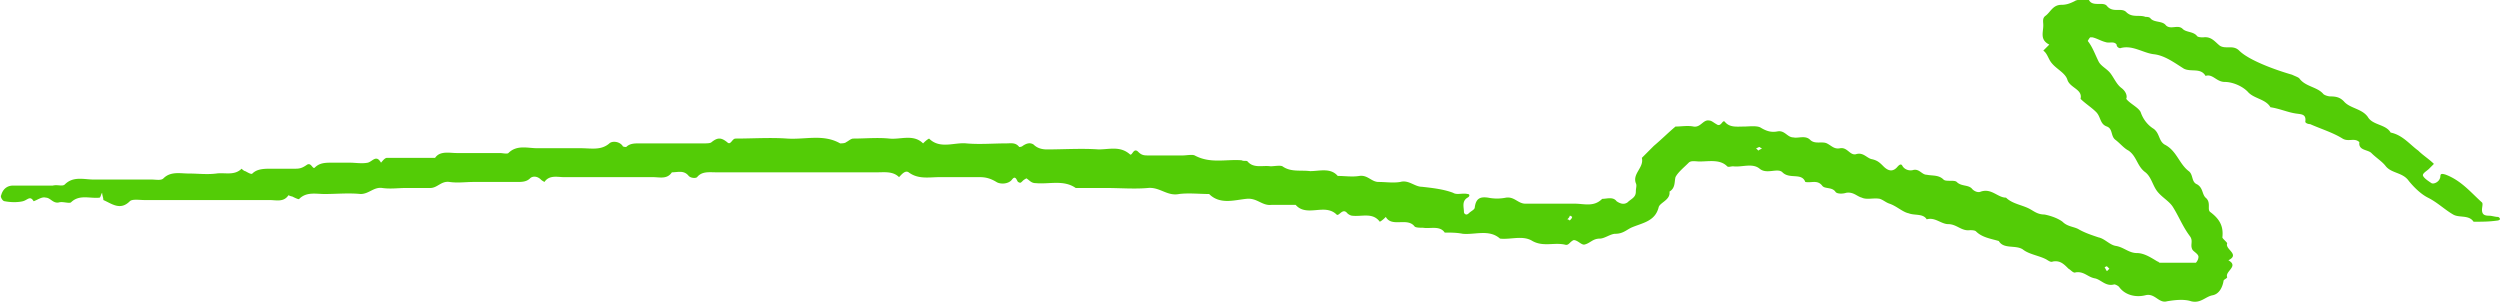 <svg width="354" height="43" fill="none" xmlns="http://www.w3.org/2000/svg"><g clip-path="url(#a)"><path d="M14.636 28.325c1.192.512 2.383 1.536 3.745.171.34-.341 1.361-.17 2.042-.17h17.7c1.021 0 2.042.34 2.723-.683 0 0 .34.17.51.17.341.171 1.022.512 1.022.342 1.021-1.024 2.383-.683 3.574-.683 1.702 0 3.404-.17 5.106 0 1.191 0 1.872-1.024 3.063-.853 1.191.17 2.213 0 3.404 0h3.404c1.021 0 1.532-1.024 2.723-.853 1.191.17 2.212 0 3.404 0h6.127c.68 0 1.361 0 1.872-.512.34-.341 1.021-.341 1.531.17.17.171.511.342.511.342.68-1.024 1.872-.683 2.723-.683h12.594c1.022 0 2.043.342 2.724-.682.85 0 1.701-.341 2.382.512.34.341 1.021.341 1.192.17.68-.853 1.701-.682 2.723-.682h22.805c1.022 0 2.213-.17 3.064.682.34-.34.851-1.023 1.361-.682 1.362 1.024 2.894.682 4.425.682h5.617c.851 0 1.531.171 2.382.683.511.341 1.702.341 2.213-.341.51-.683.681.17.851.34.34.171.34.171.681-.17.17-.17.51-.341.51-.341.511.341.681.682 1.362.682 1.872.171 3.914-.511 5.616.683h4.255c2.042 0 4.085.17 5.957 0 1.702-.17 2.723 1.195 4.425.853 1.361-.17 2.893 0 4.254 0 1.532 1.536 3.574.853 5.276.683 1.532-.17 2.213 1.024 3.574.853h3.404c1.021 1.194 2.553.683 3.915.683.68 0 1.361.17 1.872.682.34.341.851-1.024 1.532-.17.17.17.51.34.68.34 1.362.171 2.894-.511 3.915.854.34-.17.681-.512.851-.683.851 1.536 3.063 0 4.084 1.365.171.171.851.171 1.192.171 1.021.17 2.382-.341 3.063.682.851 0 1.702 0 2.553.171 1.702.17 3.744-.682 5.276.683 1.532.17 3.234-.512 4.595.341 1.532.853 3.064.17 4.595.512.511.17.681-.341 1.022-.512.17-.17.34-.17.68 0 .341.17.681.512 1.021.512.851-.17 1.192-.853 2.213-.853.681 0 1.532-.683 2.212-.683 1.022 0 1.532-.512 2.213-.853 1.532-.683 3.404-.853 3.914-2.9.171-.683 1.702-1.025 1.532-2.22.851-.511.681-1.364.851-2.047.34-.682 1.191-1.365 1.872-2.047.341-.342 1.021-.17 1.532-.17 1.361 0 2.893-.342 3.914.682.171.17.511 0 .851 0 1.192.17 2.723-.512 3.745.34 1.021.854 2.552-.17 3.233.513 1.021 1.024 2.723 0 3.234 1.365.851.17 1.702-.341 2.383.512.34.512 1.361.17 1.872.853.17.341 1.021.341 1.531.17 1.022-.17 1.532.513 2.213.683.681.341 1.702 0 2.553.17.51.171.851.513 1.361.683 1.021.342 1.872 1.195 2.723 1.365.851.342 2.043 0 2.553.854 1.192-.342 2.043.682 3.064.682 1.191 0 1.872 1.024 3.063.853.17 0 .681 0 .851.17.851.854 2.042 1.025 3.234 1.366.681 1.194 2.382.512 3.404 1.194.851.683 2.212.854 3.233 1.366.341.17.681.511 1.021.34 1.022-.17 1.532.342 2.213 1.025.34.17.681.682 1.021.511 1.191-.17 1.702.683 2.723.854.851.17 1.532 1.194 2.723.853.17 0 .511.17.681.341.851 1.195 2.383 1.536 3.744 1.195 1.362-.342 1.872 1.194 3.064.853 1.021-.17 2.382-.341 3.404 0 1.361.341 2.042-.683 3.063-.853.851-.171 1.362-1.024 1.532-2.048 0-.17.51-.341.51-.512-.34-.853 1.702-1.536.171-2.389 1.701-.853-.511-1.536-.171-2.389 0-.17-.68-.682-.68-.853.17-1.536-.341-2.56-1.702-3.583-.511-.341.17-1.365-.681-2.048-.511-.512-.341-1.365-1.191-1.877-.851-.341-.511-1.365-1.192-1.877-1.361-1.024-1.702-2.9-3.404-3.754-.851-.512-.68-1.535-1.531-2.218-.851-.512-1.532-1.365-1.873-2.389-.34-.682-1.531-1.194-2.042-1.877.17-.341 0-1.024-.681-1.536-.68-.512-1.021-1.365-1.531-2.047-.511-.683-1.362-1.024-1.702-1.707-.511-1.023-.851-2.047-1.532-2.9 0 0 .17-.342.34-.512h.341c.681.17 1.191.512 1.872.682.511.17 1.191-.17 1.532.341 0 .342.34.512.51.512 1.702-.512 3.234.683 4.766.854 1.531.17 2.893 1.194 4.254 2.047 1.022.512 2.383-.17 3.064 1.024 1.021-.341 1.532.853 2.723.853 1.021 0 2.383.512 3.234 1.365.851 1.024 2.552 1.024 3.233 2.219 1.192.17 2.383.682 3.404.853.851.17 1.702 0 1.532 1.194 0 .17.34.341.681.341 1.531.683 3.233 1.195 4.595 2.048.851.512 1.702-.17 2.382.512-.17 1.194 1.192 1.024 1.702 1.536.681.682 1.532 1.194 2.043 1.877.851 1.023 2.382.853 3.233 2.047.681.853 1.702 1.877 2.723 2.39 1.362.682 2.383 1.706 3.574 2.388.851.512 2.213 0 2.894 1.024 1.191 0 2.212 0 3.404-.17.17 0 .34-.171.34-.171 0-.171-.17-.342-.34-.342-.341 0-.851-.17-1.192-.17-.68 0-1.021-.171-1.021-.854 0-.34.17-.853 0-1.023-1.532-1.365-2.893-3.072-5.106-3.925-1.021-.341-.68.17-.851.512-.17.512-.851.853-1.191.682-.511-.34-1.021-.682-1.191-1.023-.17-.342.51-.683.851-1.024l.68-.683c-.68-.682-1.531-1.194-2.212-1.877-1.191-.853-2.213-2.218-3.915-2.56-.68-1.194-2.552-1.023-3.233-2.217-.851-1.195-2.553-1.195-3.404-2.219-.511-.512-1.021-.682-1.872-.682-.341 0-.851-.17-1.021-.341-.851-1.024-2.553-1.024-3.404-2.219-.17-.17-.681-.341-1.021-.512-2.383-.682-6.127-2.047-7.489-3.412-.851-.854-1.872-.171-2.723-.683-.681-.512-1.191-1.365-2.383-1.194-.17 0-.68 0-.85-.171-.511-.683-1.532-.512-2.043-1.024-.681-.682-1.702.17-2.382-.512-.511-.682-1.702-.34-2.213-1.023-.17-.171-.511-.171-.681-.171-.851-.341-1.872.17-2.723-.683-.681-.682-1.872.171-2.723-.853-.51-.682-2.042.17-2.553-.853-.681 0-1.532-.17-2.042.17-.681.342-1.191.513-1.872.513-1.192 0-1.532 1.023-2.213 1.535-.51.342-.34.853-.34 1.365 0 1.024-.511 2.048.851 2.73l-.851.854c.51.34.681 1.023 1.021 1.535.681 1.024 2.042 1.536 2.383 2.56.34 1.194 2.212 1.365 1.872 2.73.681.683 1.532 1.194 2.212 1.877.681.683.511 1.706 1.532 2.048.851.34.511 1.365 1.191 1.877.681.512 1.192 1.194 1.873 1.535 1.191.854 1.191 2.219 2.382 3.072.851.682 1.021 1.877 1.702 2.73s1.702 1.365 2.213 2.218c.851 1.365 1.361 2.73 2.382 4.095.511.683 0 1.195.341 1.877.17.342 1.021.683.851 1.195 0 .17-.17.512-.341.682h-5.105c-.171 0-.171-.17-.341-.17-.851-.512-1.872-1.195-2.893-1.195-1.191 0-1.872-.853-3.064-1.023-.85-.171-1.531-1.024-2.382-1.195-1.021-.341-2.043-.683-2.894-1.194-.68-.342-1.531-.342-2.212-1.024-.681-.512-1.702-.853-2.553-1.024-1.021 0-1.532-.512-2.212-.853-1.022-.512-2.383-.683-3.234-1.536-1.191 0-2.042-1.365-3.574-.853-.34.17-.851 0-1.191-.341-.511-.683-1.532-.342-2.213-1.024-.34-.341-1.532 0-1.872-.341-.681-.683-1.532-.512-2.383-.683-.681 0-1.021-.853-1.872-.683-.51.171-1.191 0-1.532-.511-.17-.342-.34-.342-.68 0-.681.853-1.362.682-2.043 0-.51-.512-.851-.854-1.702-1.024-.68-.17-1.191-1.024-2.212-.683-.851.17-1.191-1.024-2.213-.853-.851.17-1.191-.341-1.872-.682-.68-.342-1.702.17-2.382-.512-.681-.683-1.702-.171-2.383-.342-.851 0-1.191-1.023-2.213-.853-.851.17-1.531 0-2.382-.512-.511-.341-1.702-.17-2.383-.17-1.021 0-2.042.17-2.723-.683-.34-.341-.511.853-1.191.341-.341-.17-.681-.511-1.022-.511-.851-.171-1.191 1.023-2.212.853-.851-.171-1.702 0-2.553 0-1.021.853-2.042 1.877-3.063 2.73l-1.702 1.706c.34 1.365-1.362 2.218-.851 3.583.17.342 0 .683 0 1.195 0 .853-.681 1.024-1.192 1.536-.51.34-1.021.17-1.531-.171-.511-.682-1.362-.341-2.043-.341-1.191 1.194-2.553.682-3.914.682h-6.978c-1.021 0-1.532-1.023-2.723-.853-.851.17-1.702.17-2.553 0-1.191-.17-1.702.17-1.872 1.365 0 .341-.511.512-.851.853 0 0-.17.171-.34.171a.366.366 0 0 1-.341-.341c0-.683-.34-1.536.511-2.048.34-.17.34-.512 0-.512-.681-.17-1.532.17-2.043-.17-1.361-.512-2.893-.683-4.425-.854-1.021 0-1.872-1.023-3.063-.682-1.021.17-2.042 0-3.063 0-1.022 0-1.532-1.024-2.724-.853-1.021.17-2.042 0-3.063 0-1.021-1.195-2.553-.683-3.914-.683-1.362-.17-2.723.17-3.915-.682-.34-.171-1.191 0-1.702 0-1.021-.171-2.382.34-3.233-.683-.171-.17-.511 0-.851-.17-2.213-.171-4.425.511-6.638-.683-.34-.17-1.191 0-1.702 0h-4.765c-.681 0-1.021 0-1.532-.512-.681-.683-.851.683-1.191.341-1.362-1.194-2.894-.682-4.425-.682-2.383-.17-4.936 0-7.319 0-.68 0-1.361-.17-1.872-.683-.51-.341-1.021-.17-1.531.17-.171.171-.511.171-.511.171-.511-.682-1.191-.511-1.872-.511-1.872 0-3.744.17-5.616 0-1.702-.171-3.745.853-5.276-.683-.341.17-.681.512-.851.683-1.362-1.366-3.234-.512-4.766-.683-1.702-.17-3.404 0-5.105 0-.341 0-.681.341-1.022.512-.17.17-.68.17-.851.17-2.382-1.364-4.935-.511-7.488-.682-2.383-.17-4.936 0-7.318 0-.511 0-.681 1.024-1.192.512-.851-.683-1.361-.683-2.212 0-.17.17-.681.17-1.192.17h-9.02c-.68 0-1.361 0-1.872.512 0 0-.51 0-.51-.17-.511-.683-1.532-.683-1.873-.341-1.19 1.023-2.552.682-4.084.682h-6.127c-1.362 0-2.893-.512-4.085.683-.17.17-.85 0-1.191 0h-6.127c-1.021 0-2.383-.342-3.063.682h-6.808c-.34 0-.68.512-.851.683-.68-1.195-1.191-.17-1.872 0-.851.17-1.702 0-2.553 0h-2.553c-.85 0-1.702 0-2.383.682-.34.341-.51-.853-1.191-.341-.51.341-.85.512-1.532.512h-3.404c-1.02 0-2.042 0-2.723.682-.17.171-.68-.17-1.02-.34-.171 0-.511-.342-.511-.342-1.022 1.024-2.383.512-3.574.682-1.362.171-2.553 0-3.915 0-1.191 0-2.553-.34-3.574.683-.34.341-1.021.17-1.702.17h-8.169c-1.361 0-2.893-.511-4.085.683-.34.341-1.02 0-1.702.17H1.872c-1.021 0-1.532.683-1.702 1.366-.17.17.17.853.51.853.852.17 1.873.17 2.554 0 .68-.17 1.02-.853 1.531 0 .51-.17 1.192-.682 1.702-.512.681 0 1.021.853 1.872.683.511-.171 1.362.17 1.702 0 1.192-1.195 2.723-.512 4.085-.683.17-.17.17-.512.34-.682 0 .34.17.682.17 1.023Zm234.355-6.996-.34-.34c.17 0 .34-.172.511-.172 0 0 .17.171.34.171-.17.17-.34.17-.511.341Zm-26.72 9.215c.17 0 .341.17.341.17 0 .17-.171.342-.341.512-.17-.17-.34-.17-.34-.17.17-.171.34-.342.34-.512Zm76.417 7.508-.341.34c-.17-.17-.17-.34-.34-.511 0 0 .17-.17.34-.17l.341.34Z" fill="#53CC06"/></g><defs><clipPath id="a"><path fill="#fff" transform="matrix(-1 0 0 1 354 0)" d="M0 0h354v43H0z"/></clipPath></defs></svg>